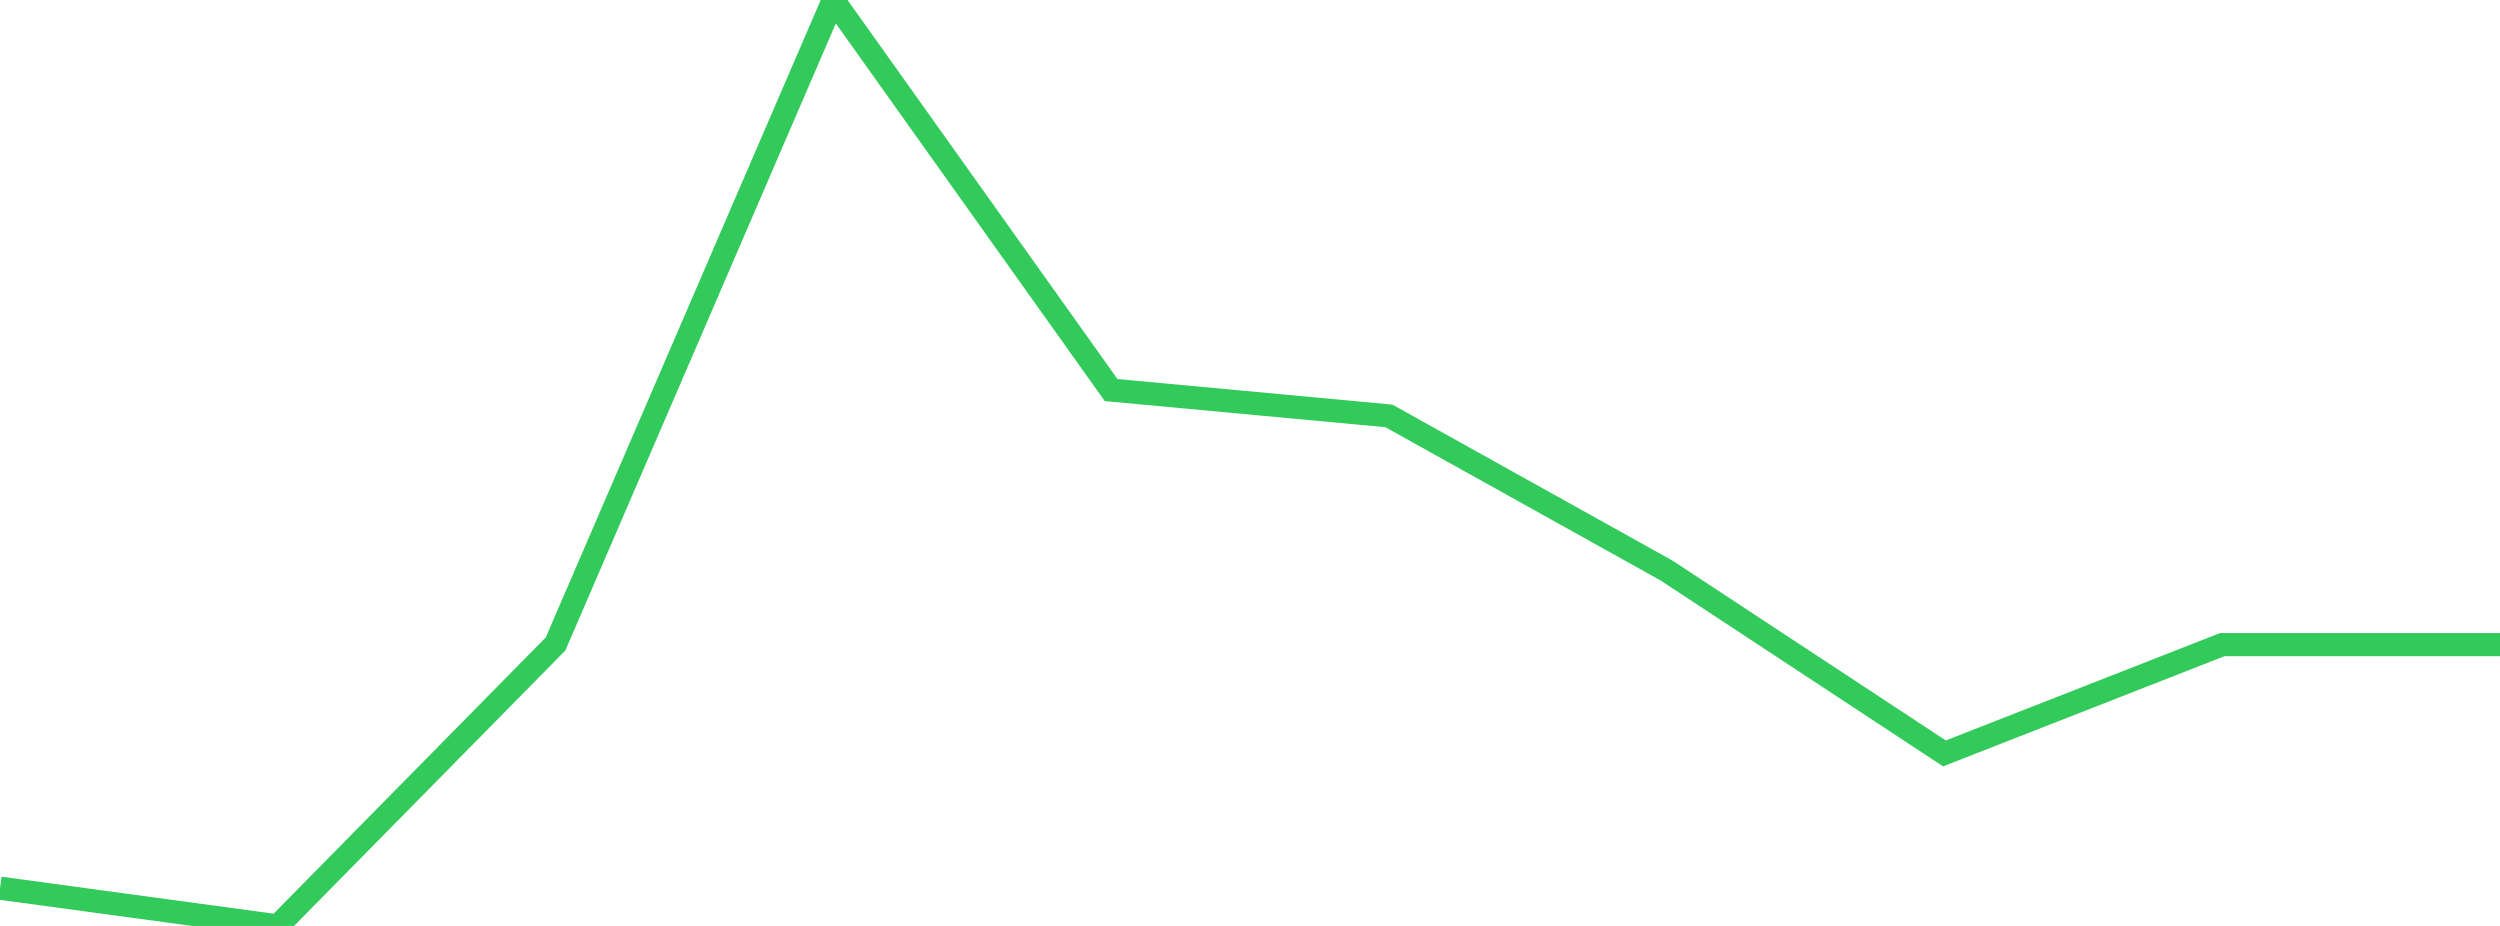 <?xml version="1.0" standalone="no"?>
<!DOCTYPE svg PUBLIC "-//W3C//DTD SVG 1.1//EN" "http://www.w3.org/Graphics/SVG/1.1/DTD/svg11.dtd">

<svg width="135" height="50" viewBox="0 0 135 50" preserveAspectRatio="none" 
  xmlns="http://www.w3.org/2000/svg"
  xmlns:xlink="http://www.w3.org/1999/xlink">


<polyline points="0.0, 47.961 15.0, 50.0 30.0, 34.774 45.0, 0.0 60.0, 21.063 75.0, 22.459 90.0, 30.813 105.0, 40.684 120.0, 34.811 135.0, 34.811" fill="none" stroke="#32ca5b" stroke-width="1.25"/>

</svg>